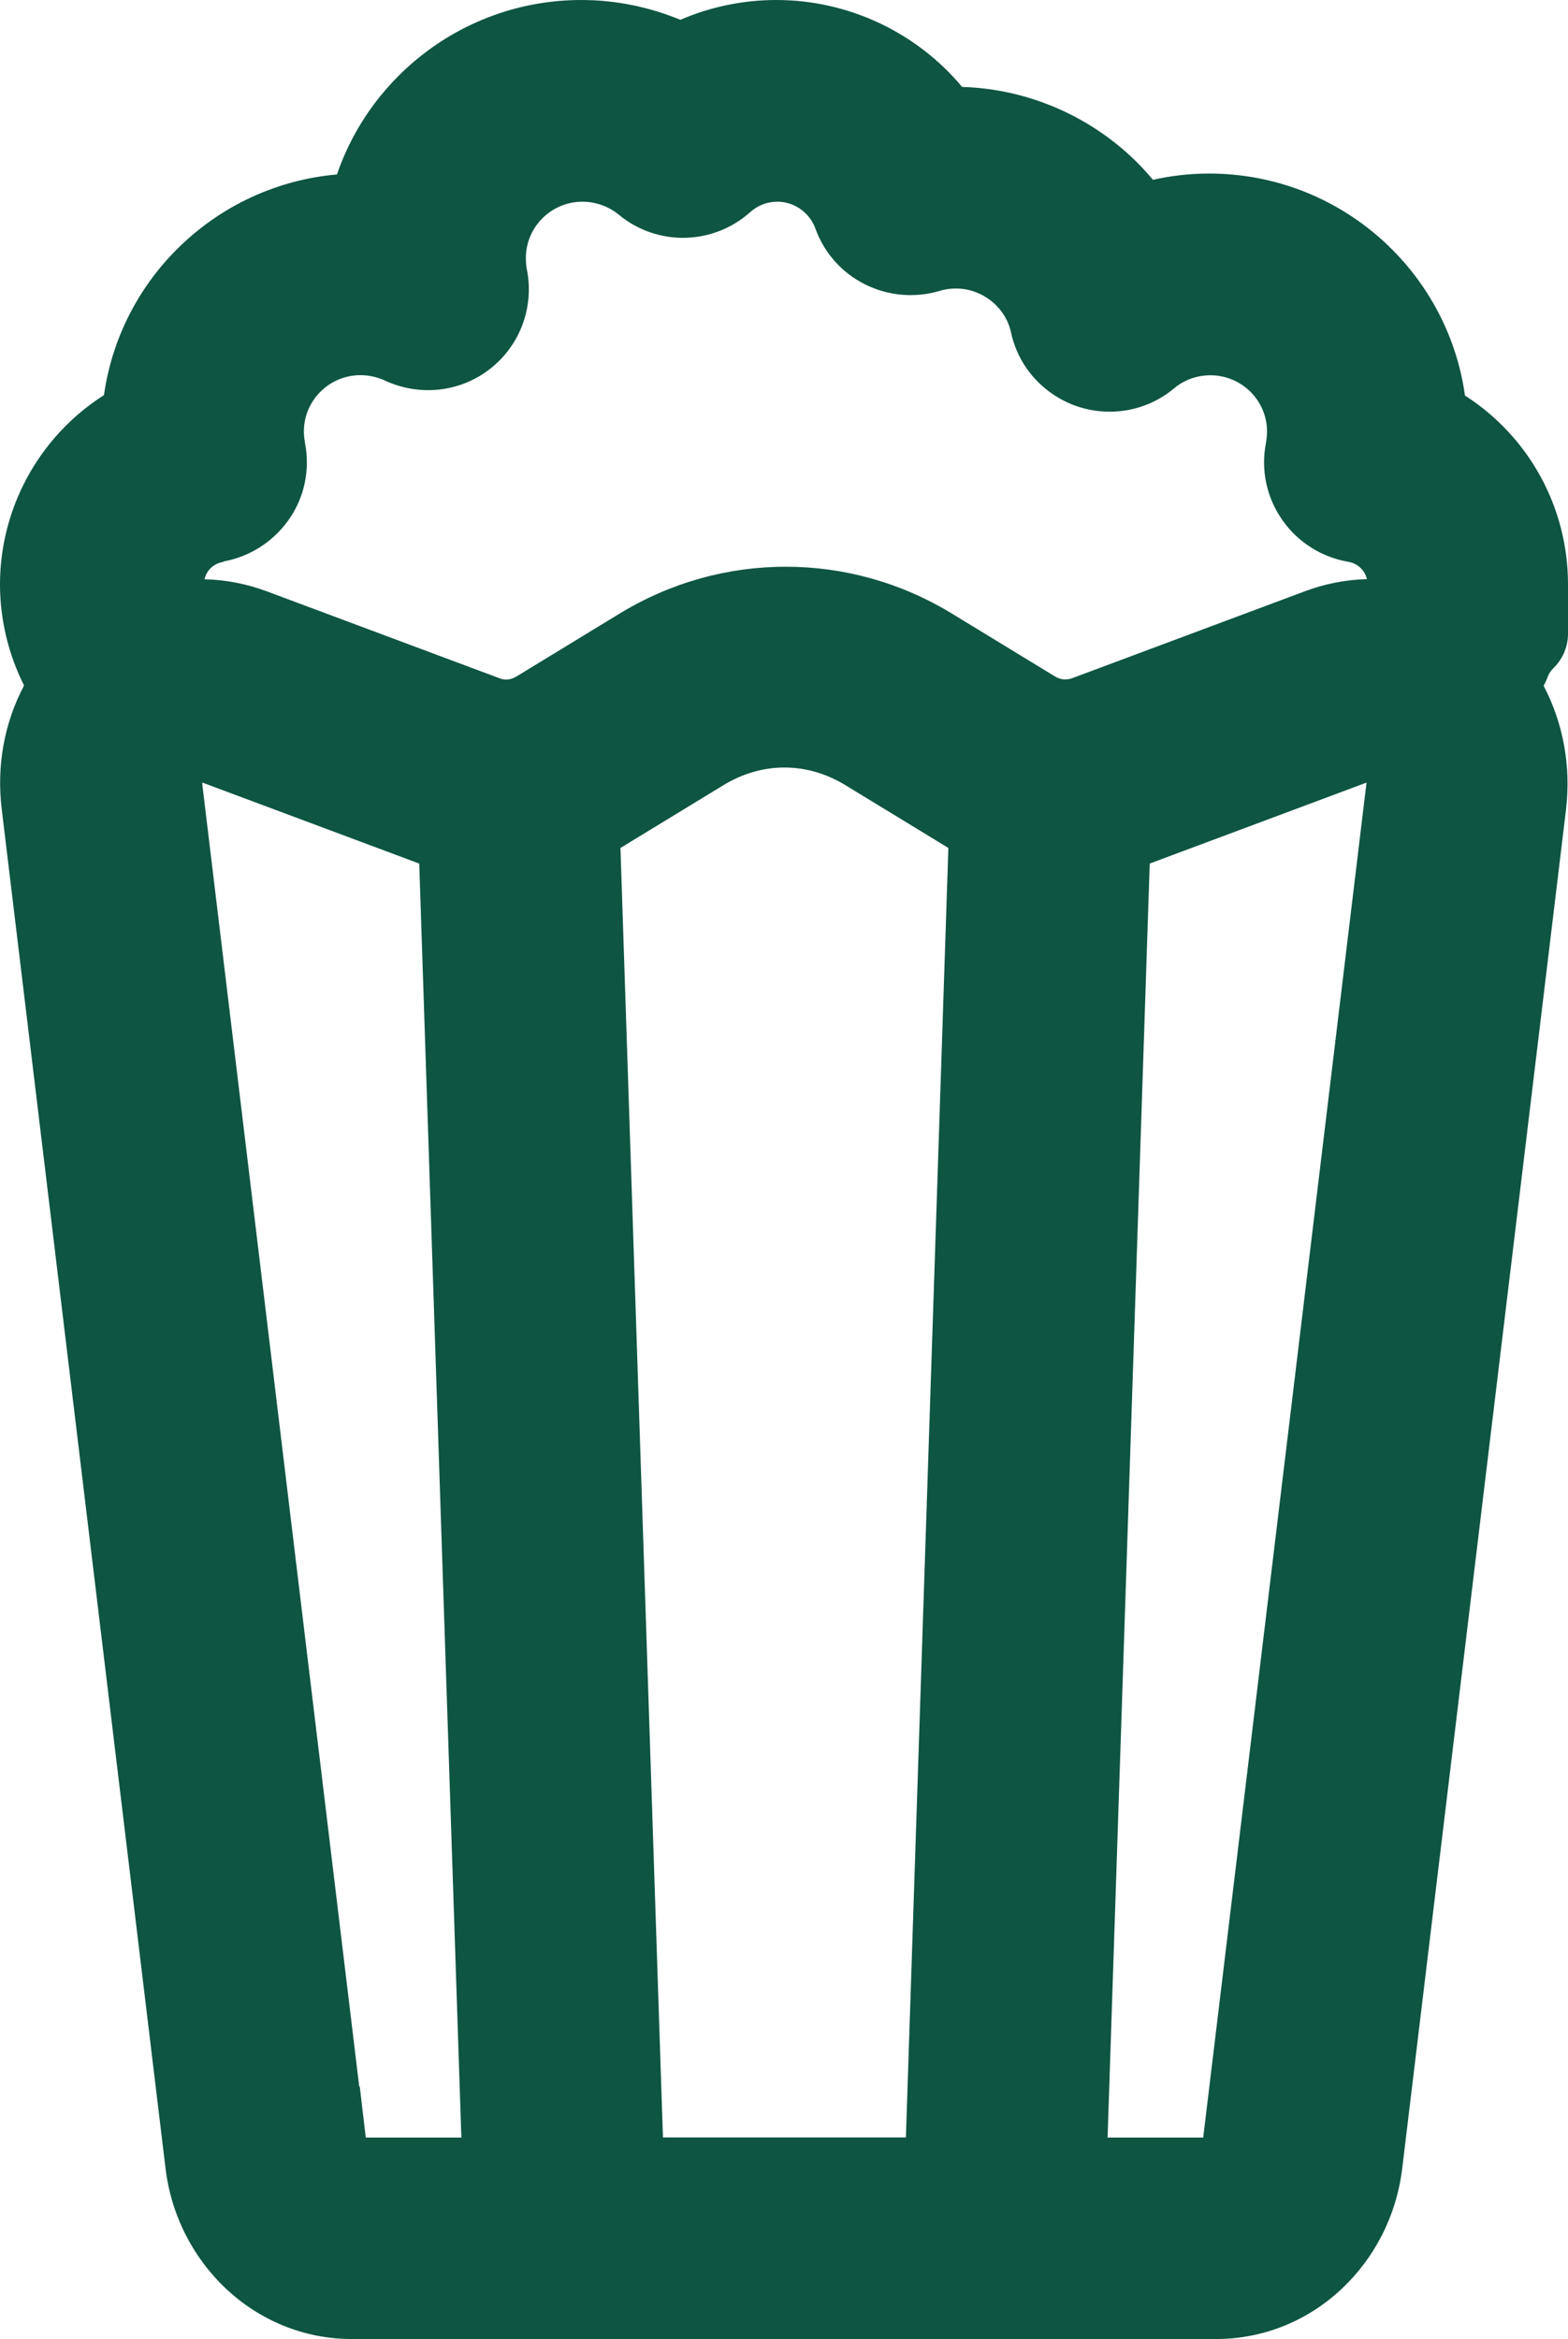 <svg width="114" height="170" viewBox="0 0 114 170" fill="none" xmlns="http://www.w3.org/2000/svg">
<path fill-rule="evenodd" clip-rule="evenodd" d="M56.442 0C61.744 0 66.67 2.394 69.948 6.316C74.068 6.441 78.046 7.938 81.224 10.507L81.621 10.836C82.42 11.518 83.156 12.267 83.825 13.067C85.157 12.77 86.527 12.614 87.912 12.614C97.393 12.614 105.238 19.642 106.51 28.748C111.072 31.671 114 36.762 114 42.478V46.062C114 46.975 113.641 47.85 113 48.5C112.5 49 112.616 49.089 112.231 49.849C113.655 52.561 114.229 55.69 113.854 58.842L113.854 58.85L101.947 157.602L101.946 157.601C101.124 164.471 95.486 170 88.39 170H25.594C18.519 170 12.856 164.474 12.035 157.596L0.13 58.85L0.131 58.849C-0.265 55.681 0.309 52.54 1.749 49.822C0.611 47.553 0 45.029 0 42.478C9.10202e-05 38.551 1.427 34.772 3.963 31.829C5.01 30.608 6.231 29.564 7.56 28.715C8.768 20.132 15.808 13.44 24.499 12.679C27.022 5.3 34.053 0 42.27 0C44.761 0 47.209 0.508 49.464 1.44C51.66 0.493 54.034 0 56.442 0ZM14.715 56.878C14.709 56.938 14.708 57.009 14.718 57.092L26.117 151.647L26.156 151.649L26.593 155.357H33.543L30.48 62.764L14.715 56.878ZM83.59 62.763L80.526 155.356H87.478L99.326 57.092L99.352 56.878L83.59 62.763ZM61.467 57.067C58.664 55.355 55.397 55.355 52.595 57.067L52.59 57.07L45.11 61.629L48.199 155.348H65.862L68.95 61.629L61.472 57.07L61.467 57.067ZM56.519 14.66C55.787 14.66 55.099 14.922 54.551 15.411C51.844 17.833 47.791 17.919 44.988 15.604C44.258 15.002 43.308 14.66 42.347 14.66C40.065 14.66 38.233 16.515 38.233 18.744C38.233 19.028 38.249 19.236 38.273 19.398L38.299 19.546L38.305 19.575L38.31 19.604C38.838 22.284 37.841 25.089 35.622 26.815C33.393 28.549 30.458 28.797 28.019 27.674C27.422 27.399 26.82 27.267 26.207 27.267C23.926 27.267 22.094 29.121 22.094 31.35C22.094 31.608 22.122 31.909 22.178 32.204H22.176C22.548 34.125 22.155 36.168 20.94 37.847C19.831 39.379 18.171 40.459 16.243 40.808L16.245 40.837C15.529 40.952 15.017 41.445 14.872 42.101C16.391 42.139 17.924 42.425 19.412 42.983L36.346 49.306L36.359 49.31L36.373 49.316C36.646 49.42 36.991 49.437 37.392 49.249L37.566 49.155L45.051 44.593C52.491 40.054 61.764 40.054 69.205 44.593L76.718 49.173L76.863 49.25C77.206 49.409 77.585 49.423 77.938 49.295L94.851 42.981C96.319 42.427 97.847 42.131 99.379 42.091C99.228 41.446 98.714 40.948 98.018 40.831L97.984 40.825L97.95 40.818C96.169 40.493 94.415 39.484 93.251 37.822L93.25 37.824C93.237 37.806 93.225 37.786 93.212 37.768C93.201 37.751 93.189 37.736 93.178 37.72L93.179 37.718C92.074 36.108 91.678 34.152 92.024 32.281C92.094 31.88 92.119 31.596 92.119 31.358C92.119 29.124 90.282 27.275 88.006 27.275C87.019 27.275 86.089 27.616 85.37 28.217L85.369 28.216C83.364 29.906 80.65 30.335 78.291 29.525L78.275 29.52C75.989 28.726 74.064 26.785 73.501 24.145C73.118 22.357 71.431 20.968 69.499 20.968C69.076 20.968 68.681 21.029 68.335 21.136L68.277 21.153L68.219 21.17C64.578 22.199 60.623 20.318 59.282 16.61L59.194 16.395C58.715 15.341 57.662 14.66 56.519 14.66Z" fill="#0E5542"/>
</svg>
